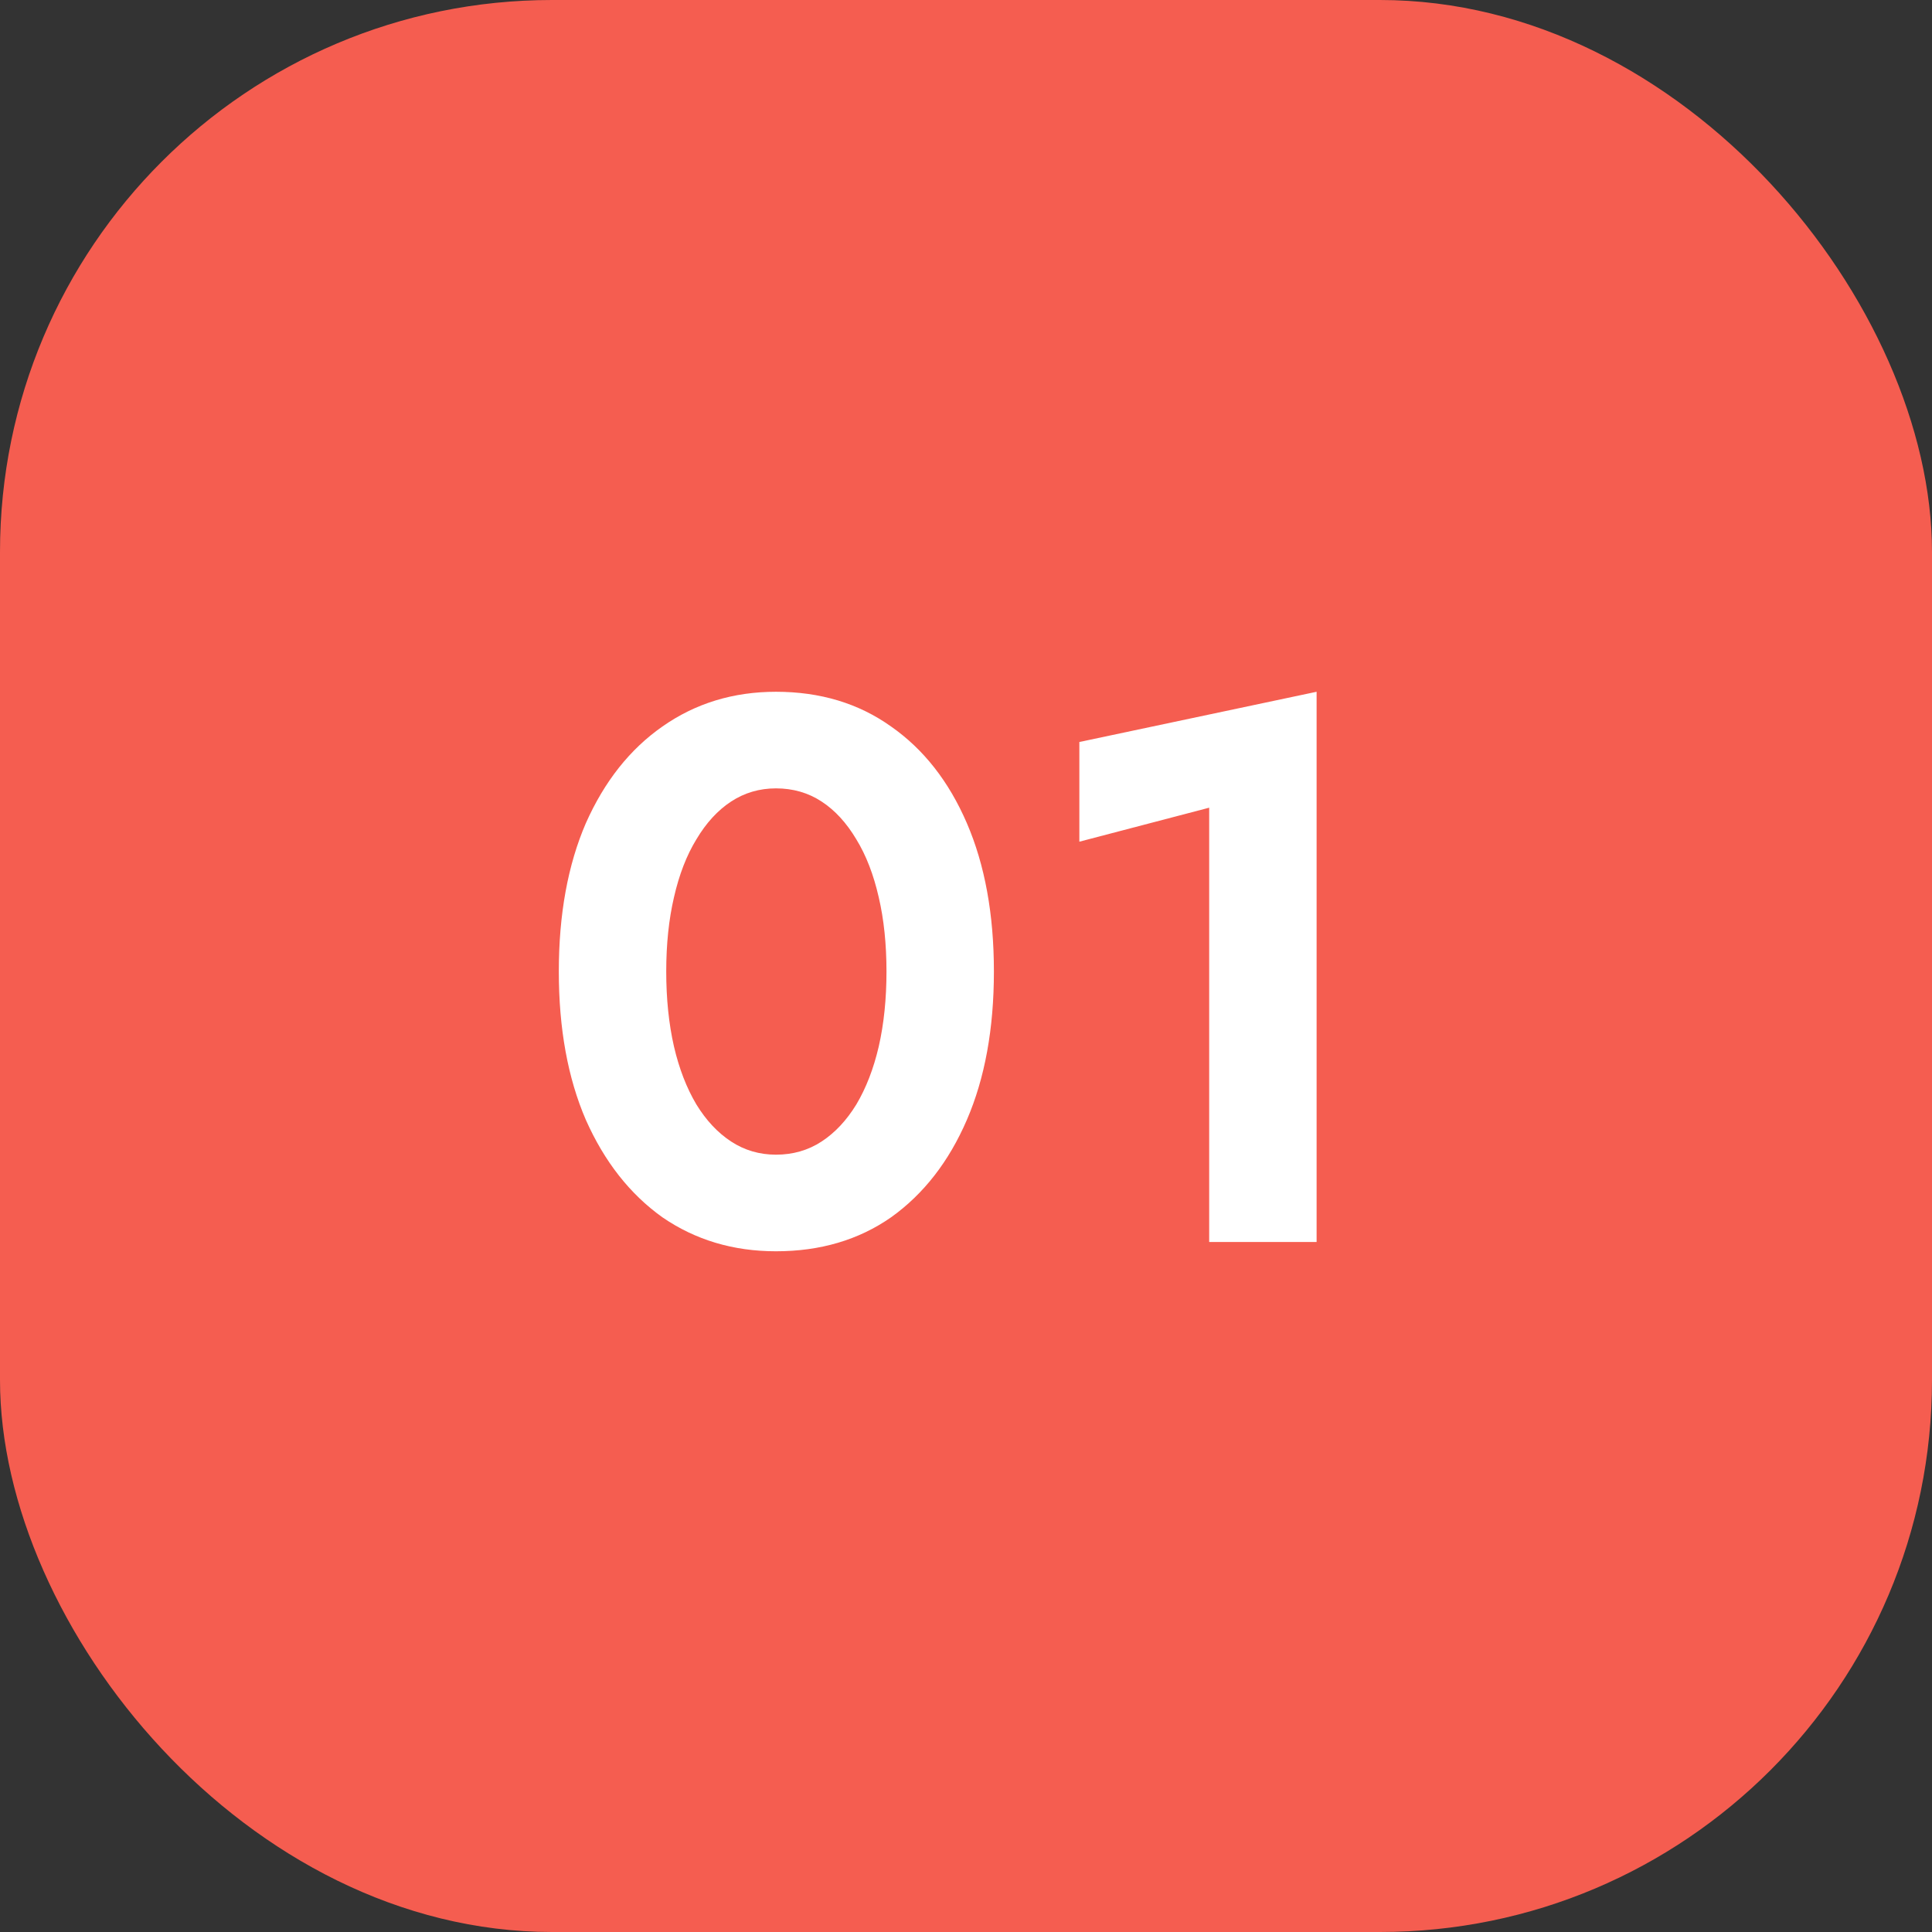<svg xmlns="http://www.w3.org/2000/svg" width="70" height="70" viewBox="0 0 70 70" fill="none"><rect x="0" y="0" width="70" height="70" fill="#333333" stroke="none"/><rect width="70" height="70" rx="20" fill="#F55D50"></rect><path d="M24.139 35.2C24.139 36.189 24.232 37.095 24.419 37.916C24.606 38.719 24.876 39.419 25.231 40.016C25.586 40.595 26.006 41.043 26.491 41.36C26.976 41.677 27.518 41.836 28.115 41.836C28.731 41.836 29.282 41.677 29.767 41.36C30.252 41.043 30.672 40.595 31.027 40.016C31.382 39.419 31.652 38.719 31.839 37.916C32.026 37.095 32.119 36.189 32.119 35.2C32.119 34.211 32.026 33.315 31.839 32.512C31.652 31.691 31.382 30.991 31.027 30.412C30.672 29.815 30.252 29.357 29.767 29.04C29.282 28.723 28.731 28.564 28.115 28.564C27.518 28.564 26.976 28.723 26.491 29.04C26.006 29.357 25.586 29.815 25.231 30.412C24.876 30.991 24.606 31.691 24.419 32.512C24.232 33.315 24.139 34.211 24.139 35.2ZM20.247 35.2C20.247 33.128 20.574 31.336 21.227 29.824C21.899 28.312 22.823 27.145 23.999 26.324C25.194 25.484 26.566 25.064 28.115 25.064C29.72 25.064 31.111 25.484 32.287 26.324C33.463 27.145 34.378 28.312 35.031 29.824C35.684 31.336 36.011 33.128 36.011 35.2C36.011 37.272 35.684 39.064 35.031 40.576C34.378 42.088 33.463 43.264 32.287 44.104C31.111 44.925 29.72 45.336 28.115 45.336C26.566 45.336 25.194 44.925 23.999 44.104C22.823 43.264 21.899 42.088 21.227 40.576C20.574 39.064 20.247 37.272 20.247 35.2ZM39.107 30.496V26.884L47.703 25.064V45H43.811V29.264L39.107 30.496Z" fill="white"></path></svg>